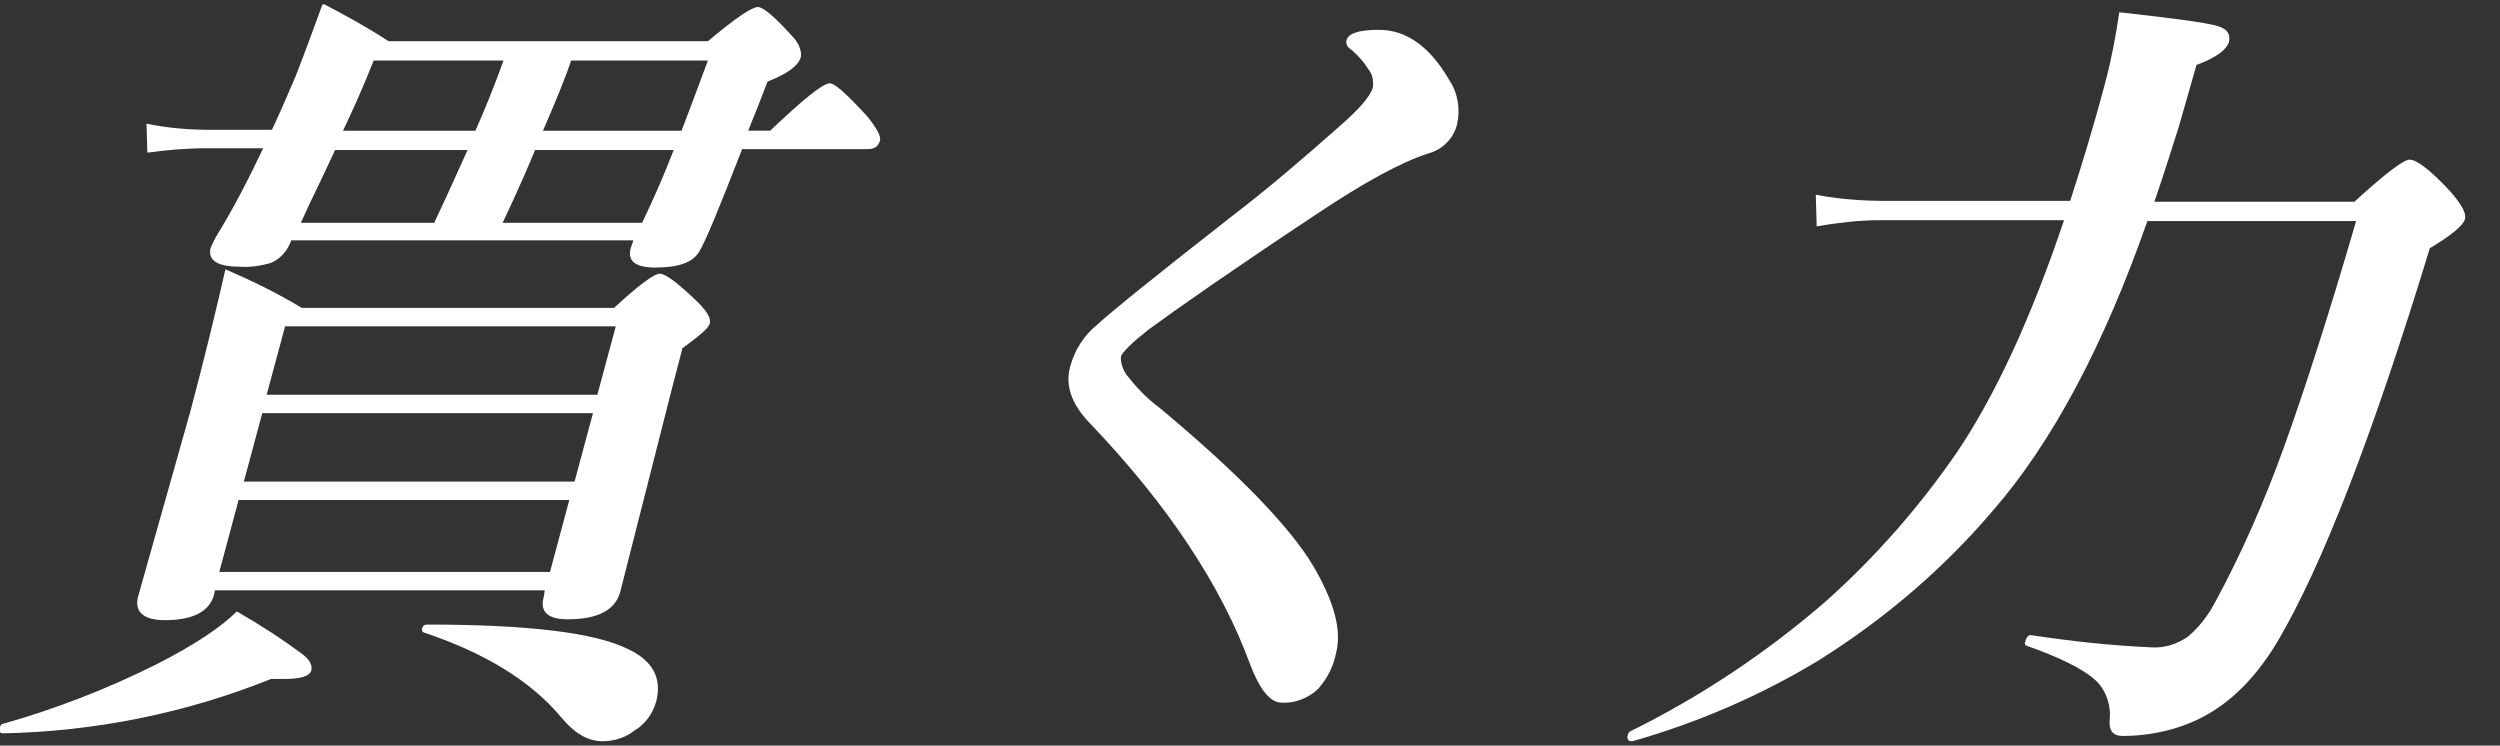 <?xml version="1.0" encoding="utf-8"?>
<!-- Generator: Adobe Illustrator 27.3.1, SVG Export Plug-In . SVG Version: 6.00 Build 0)  -->
<svg version="1.1" id="レイヤー_1" xmlns="http://www.w3.org/2000/svg" xmlns:xlink="http://www.w3.org/1999/xlink" x="0px"
	 y="0px" viewBox="0 0 285 85" style="enable-background:new 0 0 285 85;" xml:space="preserve">
<rect x="0" y="0" width="285" height="85" fill="#333333" stroke="none"/>
<style type="text/css">
	.st0{clip-path:url(#SVGID_00000145738919156292516310000000358569420423135647_);}
	.st1{fill:#FFFFFF;}
</style>
<g>
	<g>
		<defs>
			<rect id="SVGID_1_" y="0.5" width="285" height="85"/>
		</defs>
		<clipPath id="SVGID_00000106868721320164429170000001617595028487922347_">
			<use xlink:href="#SVGID_1_"  style="overflow:visible;"/>
		</clipPath>
		<g id="グループ_13003" style="clip-path:url(#SVGID_00000106868721320164429170000001617595028487922347_);">
			<path id="パス_80353" class="st1" d="M35.5,76.4c-0.2,0.7-1.2,1-3.1,1h-1.5c-9.7,3.9-20.1,6-30.6,6.2c-0.3,0-0.4-0.2-0.3-0.7
				c0-0.2,0.2-0.4,0.4-0.4c6-1.7,11.9-4,17.5-6.8c4.3-2.2,7.3-4.2,9.1-6c2.6,1.5,5.1,3.1,7.5,4.9C35.3,75.2,35.6,75.8,35.5,76.4
				 M62.1,67.3H24.5l-0.1,0.5c-0.5,1.9-2.4,2.9-5.6,2.9c-2.5,0-3.6-1-3-2.9l5.9-20.9c1.6-6,2.9-11.4,4-16.2c3,1.3,5.9,2.7,8.7,4.4
				H70c2.8-2.6,4.6-3.9,5.2-3.9c0.7,0,2.1,1.1,4.3,3.2c1.1,1.1,1.6,1.9,1.4,2.5c-0.1,0.5-1.2,1.4-3.1,2.8l-1.2,4.6l-5.9,23.2
				c-0.6,2.1-2.6,3.1-6,3.1c-2.3,0-3.2-0.9-2.7-2.6L62.1,67.3z M72.2,27.4h-39L33,27.9c-0.5,1-1.2,1.7-2.2,2.1
				c-1.1,0.3-2.3,0.5-3.5,0.4c-2.5,0-3.6-0.7-3.3-2.1c0.2-0.5,0.5-1.1,0.8-1.6c1.9-3.1,3.6-6.4,5.2-9.8h-6.5c-2.2,0-4.5,0.2-6.7,0.5
				l-0.1-3.3c2.4,0.5,4.9,0.7,7.3,0.7h7c0.9-1.9,1.8-4,2.7-6.1c1.1-2.8,2.1-5.6,3.1-8.3c2.7,1.4,5.2,2.8,7.5,4.3h36.4
				c3.1-2.6,5-3.9,5.7-3.9c0.6,0,1.9,1.1,3.8,3.2c0.9,0.9,1.2,1.8,1.1,2.5c-0.3,1-1.5,1.9-3.8,2.8l-1.2,3.1c-0.5,1.2-0.8,2-1,2.5
				h2.5c3.8-3.6,6-5.4,6.8-5.4c0.6,0,2,1.3,4.3,3.8c1.1,1.4,1.6,2.3,1.4,2.8c-0.2,0.6-0.6,0.9-1.4,0.9H84.6
				c-2.6,6.7-4.2,10.6-4.9,11.7c-0.7,1.2-2.3,1.8-5,1.8c-2.2,0-3.2-0.7-2.8-2.2C72,28,72.1,27.7,72.2,27.4 M62.7,65.2l2.2-8.2H27.2
				L25,65.2H62.7z M65.5,54.9l2.1-7.8H29.9l-2.1,7.8H65.5z M68.1,45l2.1-7.8H32.5L30.4,45H68.1z M34.3,25.4h15.2
				c1.9-4,3.1-6.8,3.8-8.3H38.2C36.7,20.4,35.3,23.1,34.3,25.4 M39.1,14.9h15.1c1.1-2.5,2.2-5.2,3.2-8H42.6
				C41.3,10.2,40.1,12.8,39.1,14.9 M74.8,80c-0.4,1.4-1.3,2.6-2.5,3.3c-1,0.8-2.3,1.2-3.6,1.2c-1.7,0-3.2-0.9-4.7-2.7
				c-3.5-4.2-8.8-7.4-15.7-9.7c-0.2-0.1-0.2-0.2-0.2-0.4c0.1-0.4,0.3-0.5,0.6-0.5c11.4,0,19.1,0.9,22.9,2.8
				C74.4,75.3,75.5,77.3,74.8,80 M73.2,25.4c1.4-2.9,2.6-5.7,3.6-8.3H61c-0.7,1.7-1.9,4.5-3.7,8.3C57.3,25.4,73.2,25.4,73.2,25.4z
				 M65.1,6.9c-0.5,1.6-1.6,4.3-3.2,8h15.8c1-2.6,2-5.3,3-8C80.7,6.9,65.1,6.9,65.1,6.9z"/>
			<path id="パス_80354" class="st1" d="M152.7,14.4c2.2-1.9,3.5-3.4,3.8-4.4c0.1-0.7,0-1.5-0.5-2.1c-0.5-0.8-1.1-1.5-1.9-2.2
				c-0.5-0.3-0.7-0.7-0.6-1.1c0.2-0.8,1.4-1.2,3.7-1.2c3.1,0,5.8,1.9,8,5.7c1,1.5,1.3,3.3,0.9,5.1c-0.4,1.6-1.7,2.9-3.3,3.3
				c-3.1,1-7.3,3.3-12.7,6.9c-9.5,6.3-15.8,10.7-19.2,13.2c-1.9,1.5-2.9,2.5-3.1,3c-0.1,0.7,0.2,1.5,0.6,2.1
				c1.1,1.4,2.3,2.7,3.8,3.8c9,7.5,14.8,13.5,17.5,18c2.4,4.1,3.3,7.4,2.6,10c-0.3,1.5-1,2.9-2.1,4.1c-1.1,1-2.6,1.6-4.1,1.5
				c-1.3,0-2.5-1.5-3.6-4.4c-3.3-9-9.4-18.2-18.3-27.5c-2-2.1-2.8-4.2-2.2-6.4c0.5-1.9,1.6-3.6,3.1-4.8c1.5-1.4,6.7-5.6,15.4-12.4
				C144.3,21.7,148.3,18.3,152.7,14.4"/>
			<path id="パス_80895" class="st1" d="M244.8,25.2c-5,14.3-10.9,25.3-17.6,33c-5.7,6.7-12.4,12.4-19.9,17.1
				c-6.6,4-13.8,7.1-21.2,9.2H186c-0.4,0-0.6-0.3-0.4-0.8c0-0.1,0.1-0.2,0.2-0.3c8.1-4,15.6-9,22.4-14.9c5.6-5,10.5-10.6,14.8-16.8
				c4.4-6.5,8.5-15.3,12.3-26.6h-21c-2.4,0-4.8,0.3-7.2,0.7l-0.1-3.6c2.6,0.5,5.3,0.7,7.9,0.7H236c1.2-3.7,2.6-8.2,4-13.5
				c0.7-2.6,1.2-5.3,1.6-8c6.3,0.7,10.1,1.2,11.3,1.6c1,0.3,1.4,0.9,1.2,1.8c-0.3,0.9-1.5,1.8-3.7,2.6l-2,7
				c-0.7,2.2-1.6,5.1-2.8,8.6h22.8c3.5-3.2,5.6-4.8,6.3-4.8c0.8,0,2.4,1.2,4.7,3.7c1.2,1.4,1.8,2.4,1.6,3.1c-0.2,0.7-1.5,1.8-4,3.3
				c-6.5,21.3-12.3,36.3-17.4,44.9c-2.7,4.5-6,7.6-9.9,9.2c-2.4,1-5.1,1.5-7.7,1.5c-1.1,0-1.6-0.6-1.5-1.8c0.2-1.8-0.5-3.7-1.9-4.8
				c-1.3-1.1-3.9-2.4-7.6-3.7c-0.2-0.1-0.2-0.3-0.1-0.5c0.1-0.5,0.4-0.7,0.6-0.7c4.6,0.7,9.2,1.2,13.8,1.4c1.5,0.1,2.9-0.4,4.1-1.2
				c1.3-1.1,2.3-2.4,3.1-3.9c3.1-5.7,5.7-11.7,7.9-17.8c2.2-6.1,5-14.7,8.2-25.7L244.8,25.2z"/>
		</g>
	</g>
</g>
</svg>
